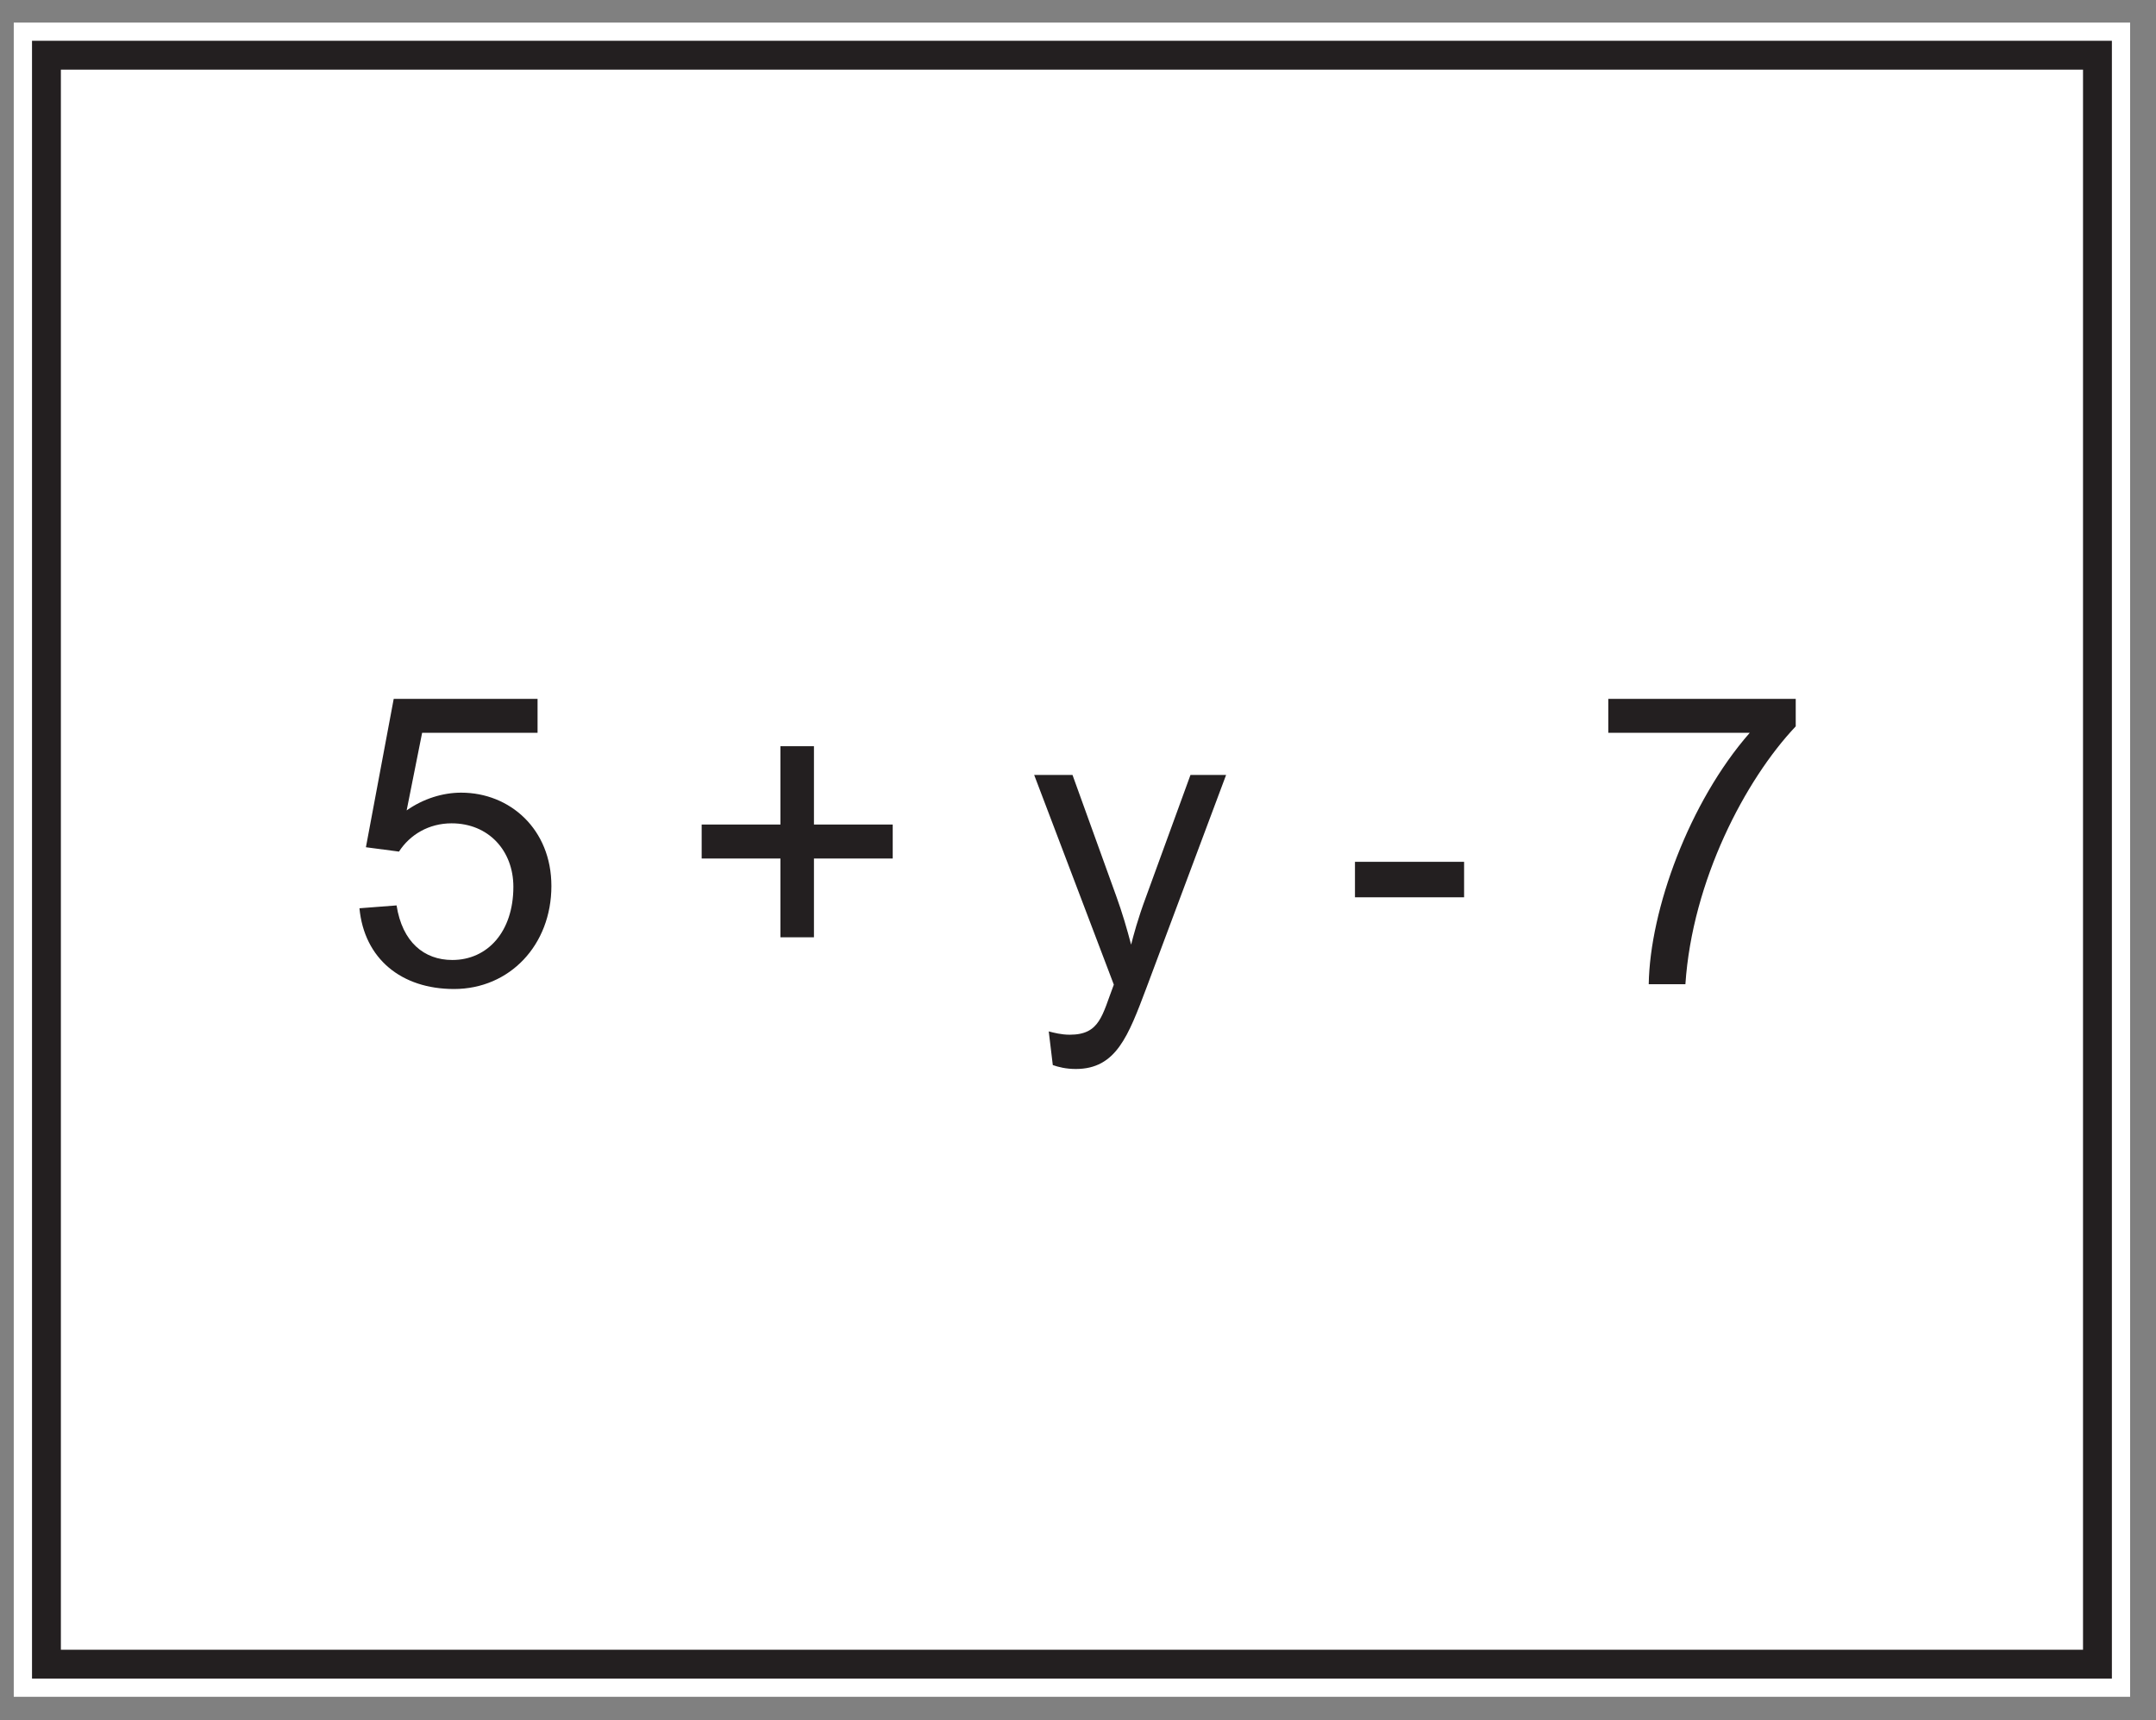 <?xml version="1.0" encoding="UTF-8"?>
<svg xmlns="http://www.w3.org/2000/svg" xmlns:xlink="http://www.w3.org/1999/xlink" width="224.121pt" height="178.799pt" viewBox="0 0 224.121 178.799" version="1.1">
<rect x="0" y="0" width="224.121" height="178.799" fill="#808080" stroke="none"/>
<defs>
<g>
<symbol overflow="visible" id="glyph0-0">
<path style="stroke:none;" d="M 0.5 0 L 20.453 0 L 20.453 -27.938 L 0.5 -27.938 Z M 3.703 -25.953 L 17.266 -25.953 L 10.5 -15.75 Z M 2.516 -24.156 L 9.281 -13.984 C 9.281 -13.984 2.516 -3.781 2.516 -3.828 Z M 18.484 -24.156 L 18.484 -3.781 L 11.672 -13.984 Z M 17.266 -2.016 L 3.703 -2.016 L 10.5 -12.188 Z M 17.266 -2.016 "/>
</symbol>
<symbol overflow="visible" id="glyph0-1">
<path style="stroke:none;" d="M 8.281 -26.125 L 20.281 -26.125 L 20.281 -29.656 L 5.328 -29.656 L 2.438 -14.234 L 5.875 -13.781 C 7.016 -15.547 8.984 -16.719 11.344 -16.719 C 15.203 -16.719 17.766 -13.859 17.766 -10.125 C 17.766 -5.453 15.078 -2.516 11.422 -2.516 C 8.484 -2.516 6.219 -4.375 5.625 -8.188 L 1.766 -7.891 C 2.266 -2.641 6.125 0.5 11.594 0.5 C 17.391 0.5 21.719 -4.078 21.719 -10.203 C 21.719 -16.125 17.391 -19.906 12.344 -19.906 C 10.422 -19.906 8.406 -19.281 6.672 -18.062 Z M 8.281 -26.125 "/>
</symbol>
<symbol overflow="visible" id="glyph0-2">
<path style="stroke:none;" d=""/>
</symbol>
<symbol overflow="visible" id="glyph0-3">
<path style="stroke:none;" d="M 13.984 -4.875 L 13.984 -13.062 L 22.172 -13.062 L 22.172 -16.594 L 13.984 -16.594 L 13.984 -24.734 L 10.5 -24.734 L 10.5 -16.594 L 2.312 -16.594 L 2.312 -13.062 L 10.5 -13.062 L 10.5 -4.875 Z M 13.984 -4.875 "/>
</symbol>
<symbol overflow="visible" id="glyph0-4">
<path style="stroke:none;" d="M 20.625 -21.75 L 16.922 -21.75 L 12.312 -9.109 C 11.422 -6.719 11 -5.078 10.75 -4.109 C 10.328 -5.719 9.828 -7.438 9.203 -9.156 L 4.656 -21.75 L 0.672 -21.75 L 8.953 0.047 C 7.734 3.234 7.516 5.25 4.375 5.25 C 3.484 5.25 2.734 5.047 2.188 4.906 L 2.609 8.406 C 3.188 8.609 3.984 8.812 5 8.812 C 9.203 8.812 10.453 5.375 12.344 0.375 Z M 20.625 -21.75 "/>
</symbol>
<symbol overflow="visible" id="glyph0-5">
<path style="stroke:none;" d="M 12.688 -9.031 L 12.688 -12.719 L 1.344 -12.719 L 1.344 -9.031 Z M 12.688 -9.031 "/>
</symbol>
<symbol overflow="visible" id="glyph0-6">
<path style="stroke:none;" d="M 16.719 -26.125 C 10.422 -18.938 6.344 -7.734 6.219 0 L 10.031 0 C 10.75 -10.75 16.25 -21.25 21.5 -26.797 L 21.5 -29.656 L 2.016 -29.656 L 2.016 -26.125 Z M 16.719 -26.125 "/>
</symbol>
</g>
</defs>
<g id="surface1">
<path style=" stroke:none;fill-rule:nonzero;fill:rgb(100%,100%,100%);fill-opacity:1;" d="M 221.43 176.348 L 1.43 176.348 L 1.43 2.348 L 221.43 2.348 Z M 221.43 176.348 "/>
<path style=" stroke:none;fill-rule:nonzero;fill:rgb(100%,100%,100%);fill-opacity:1;" d="M 4.828 5.738 L 218.035 5.738 L 218.035 172.957 L 4.828 172.957 Z M 4.828 5.738 "/>
<path style=" stroke:none;fill-rule:nonzero;fill:rgb(13.73%,12.16%,12.549%);fill-opacity:1;" d="M 219.535 4.238 L 3.328 4.238 L 3.328 174.453 L 219.535 174.453 Z M 216.535 171.457 L 6.328 171.457 L 6.328 7.238 L 216.535 7.238 Z M 216.535 171.457 "/>
<g style="fill:rgb(13.73%,12.16%,12.549%);fill-opacity:1;">
  <use xlink:href="#glyph0-1" x="35.6" y="102.287"/>
  <use xlink:href="#glyph0-2" x="58.952" y="102.287"/>
  <use xlink:href="#glyph0-3" x="70.628" y="102.287"/>
  <use xlink:href="#glyph0-2" x="95.156" y="102.287"/>
  <use xlink:href="#glyph0-4" x="106.832" y="102.287"/>
  <use xlink:href="#glyph0-2" x="127.832" y="102.287"/>
  <use xlink:href="#glyph0-5" x="139.508" y="102.287"/>
  <use xlink:href="#glyph0-2" x="153.494" y="102.287"/>
  <use xlink:href="#glyph0-6" x="165.17" y="102.287"/>
</g>
</g>
</svg>

